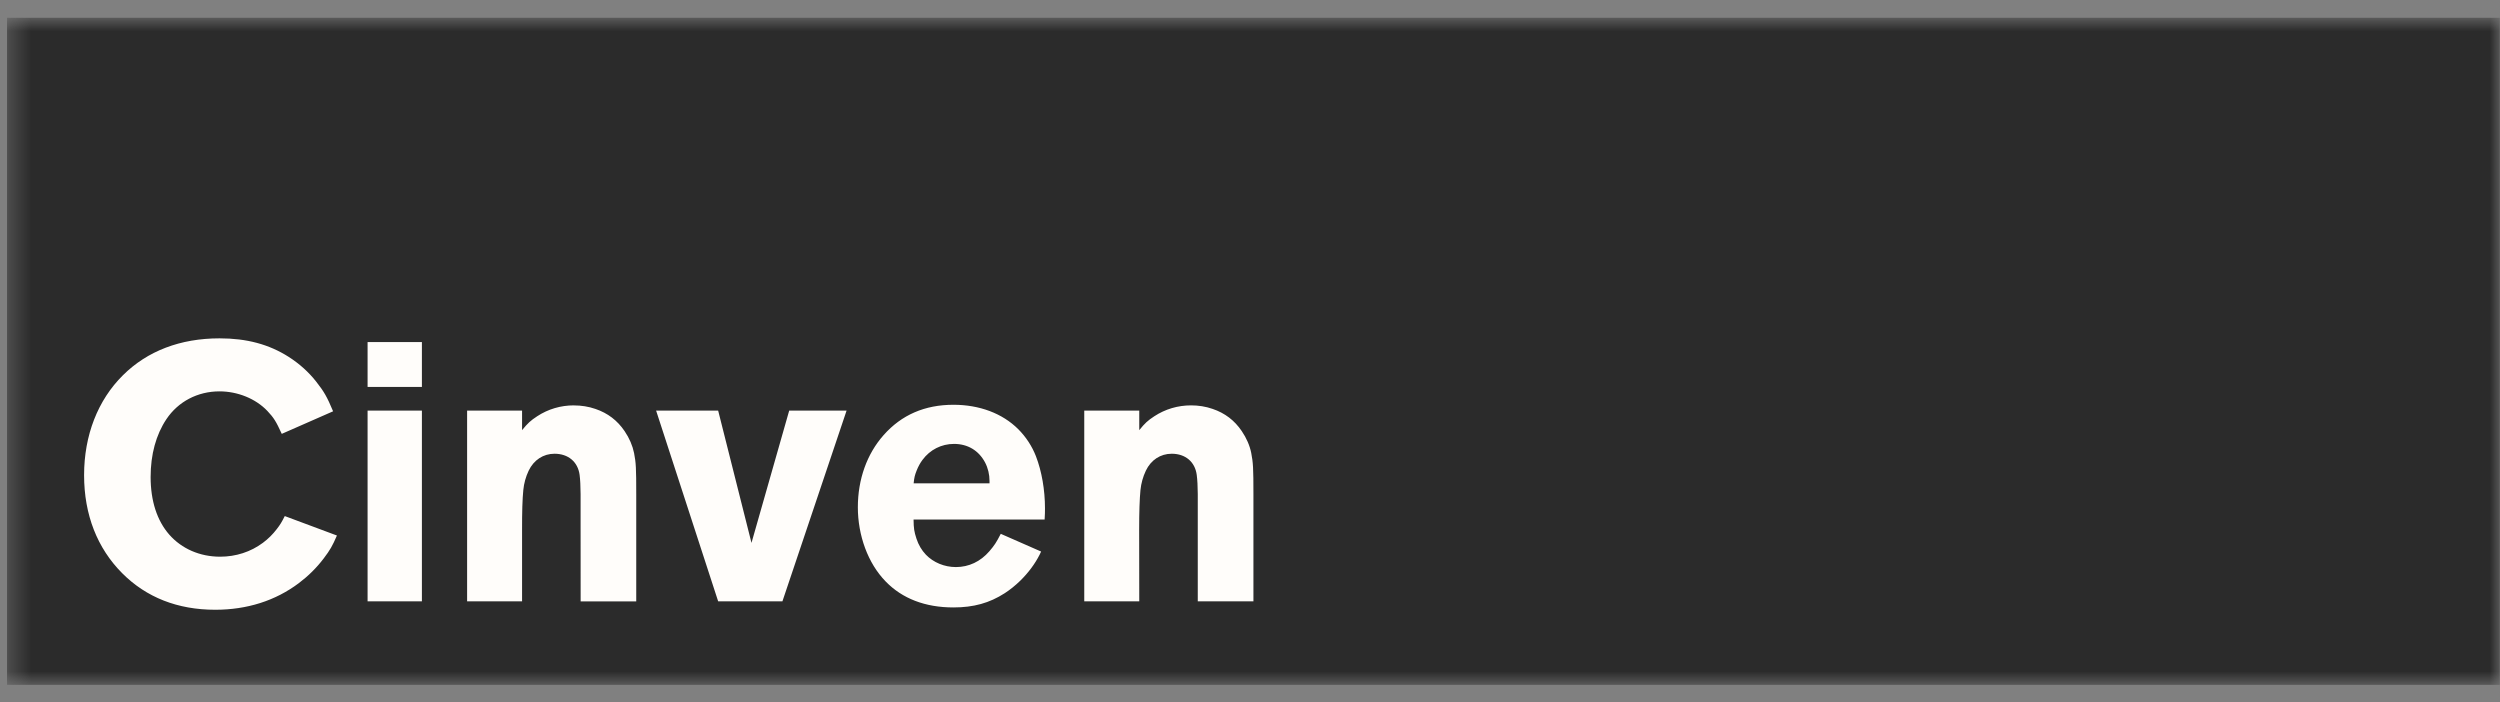 <svg width="121" height="34" viewBox="0 0 121 34" fill="none" xmlns="http://www.w3.org/2000/svg">
<rect x="0" y="0" width="121" height="34" fill="#808080" stroke="none"/>
<g clip-path="url(#clip0_2327_8508)">
<mask id="mask0_2327_8508" style="mask-type:luminance" maskUnits="userSpaceOnUse" x="0" y="0" width="122" height="34">
<path d="M121.002 0.84H0.336V33.161H121.002V0.84Z" fill="white"/>
</mask>
<g mask="url(#mask0_2327_8508)">
<path d="M0.34 0.854V33.147H120.991V0.854H0.34Z" fill="#2B2B2B"/>
<path d="M10.626 16.376C8.732 16.376 7.132 16.986 5.95 18.162C4.733 19.366 4.07 21.073 4.07 22.996C4.07 24.918 4.71 26.534 5.914 27.743C7.08 28.914 8.598 29.512 10.415 29.512C11.957 29.512 13.329 29.077 14.466 28.222C14.923 27.877 15.328 27.477 15.668 27.027C15.979 26.616 16.087 26.426 16.307 25.919L13.783 24.978C13.63 25.28 13.563 25.392 13.398 25.605C13.204 25.859 12.979 26.084 12.723 26.273C12.134 26.711 11.418 26.944 10.654 26.944C9.675 26.944 8.796 26.561 8.193 25.876C7.599 25.198 7.29 24.243 7.29 23.087C7.29 21.995 7.551 21.04 8.054 20.288C8.624 19.436 9.567 18.942 10.623 18.942C11.507 18.942 12.38 19.299 12.941 19.89C13.249 20.216 13.362 20.395 13.637 20.999L16.122 19.907C15.826 19.201 15.684 18.954 15.301 18.468C14.937 18.004 14.487 17.602 13.973 17.273C13.015 16.663 11.94 16.376 10.626 16.376ZM17.791 16.555V18.729H20.42V16.555H17.791ZM46.148 19.591C44.761 19.591 43.634 20.079 42.767 21.059C41.958 21.973 41.52 23.197 41.52 24.552C41.52 25.907 42.003 27.26 42.868 28.145C43.672 28.974 44.783 29.4 46.145 29.4C47.124 29.4 47.888 29.187 48.626 28.713C48.889 28.543 49.143 28.337 49.382 28.105C49.77 27.724 50.093 27.291 50.316 26.85C50.333 26.814 50.357 26.764 50.39 26.695L48.437 25.837C48.219 26.261 48.132 26.393 47.888 26.678C47.455 27.181 46.892 27.446 46.265 27.446C45.712 27.446 45.178 27.226 44.814 26.848C44.608 26.632 44.453 26.367 44.357 26.072C44.244 25.725 44.223 25.579 44.216 25.145H50.56C50.575 24.889 50.577 24.782 50.577 24.607C50.577 23.711 50.421 22.814 50.139 22.081C49.95 21.595 49.657 21.147 49.282 20.771C48.516 20.008 47.407 19.591 46.148 19.591ZM27.777 19.62C27.138 19.62 26.532 19.799 26.001 20.146C25.675 20.36 25.546 20.479 25.268 20.819V19.874H22.608V29.105H25.268V25.641C25.266 24.779 25.285 24.15 25.328 23.721C25.359 23.393 25.448 23.075 25.587 22.782C25.836 22.263 26.295 21.961 26.839 21.961C27.504 21.961 27.969 22.354 28.053 22.984C28.084 23.221 28.098 23.532 28.101 23.915V25.433L28.103 29.108H30.794V23.939C30.794 22.641 30.782 22.402 30.689 21.928C30.617 21.571 30.463 21.209 30.231 20.867C29.879 20.348 29.417 19.996 28.819 19.792C28.488 19.677 28.136 19.622 27.777 19.622V19.62ZM57.649 19.62C57.008 19.62 56.402 19.799 55.87 20.146C55.545 20.36 55.416 20.479 55.14 20.819V19.874H52.478V29.105H55.14L55.135 25.641C55.135 24.779 55.157 24.15 55.198 23.721C55.231 23.393 55.32 23.075 55.459 22.782C55.705 22.263 56.167 21.961 56.711 21.961C57.376 21.961 57.838 22.354 57.922 22.984C57.953 23.221 57.97 23.532 57.972 23.915V29.105H60.666V23.936C60.666 22.639 60.651 22.399 60.56 21.925C60.489 21.569 60.333 21.207 60.101 20.865C59.749 20.345 59.287 19.993 58.688 19.79C58.358 19.675 58.006 19.62 57.649 19.62ZM17.791 19.874V29.105H20.42V19.874H17.791ZM31.756 19.874L34.759 29.105H37.869L40.974 19.874H38.197L36.372 26.276L34.759 19.874H31.756ZM46.174 21.485C46.832 21.485 47.364 21.799 47.673 22.375C47.819 22.651 47.893 22.962 47.893 23.28C47.893 23.307 47.895 23.343 47.893 23.393H44.22C44.249 23.115 44.273 23.008 44.366 22.773C44.441 22.584 44.534 22.411 44.649 22.258C45.013 21.765 45.568 21.485 46.174 21.485Z" fill="#FFFDFA"/>
</g>
</g>
<defs>
<clipPath id="clip0_2327_8508">
<rect width="120.666" height="32.321" fill="white" transform="translate(0.336 0.84)"/>
</clipPath>
</defs>
</svg>
